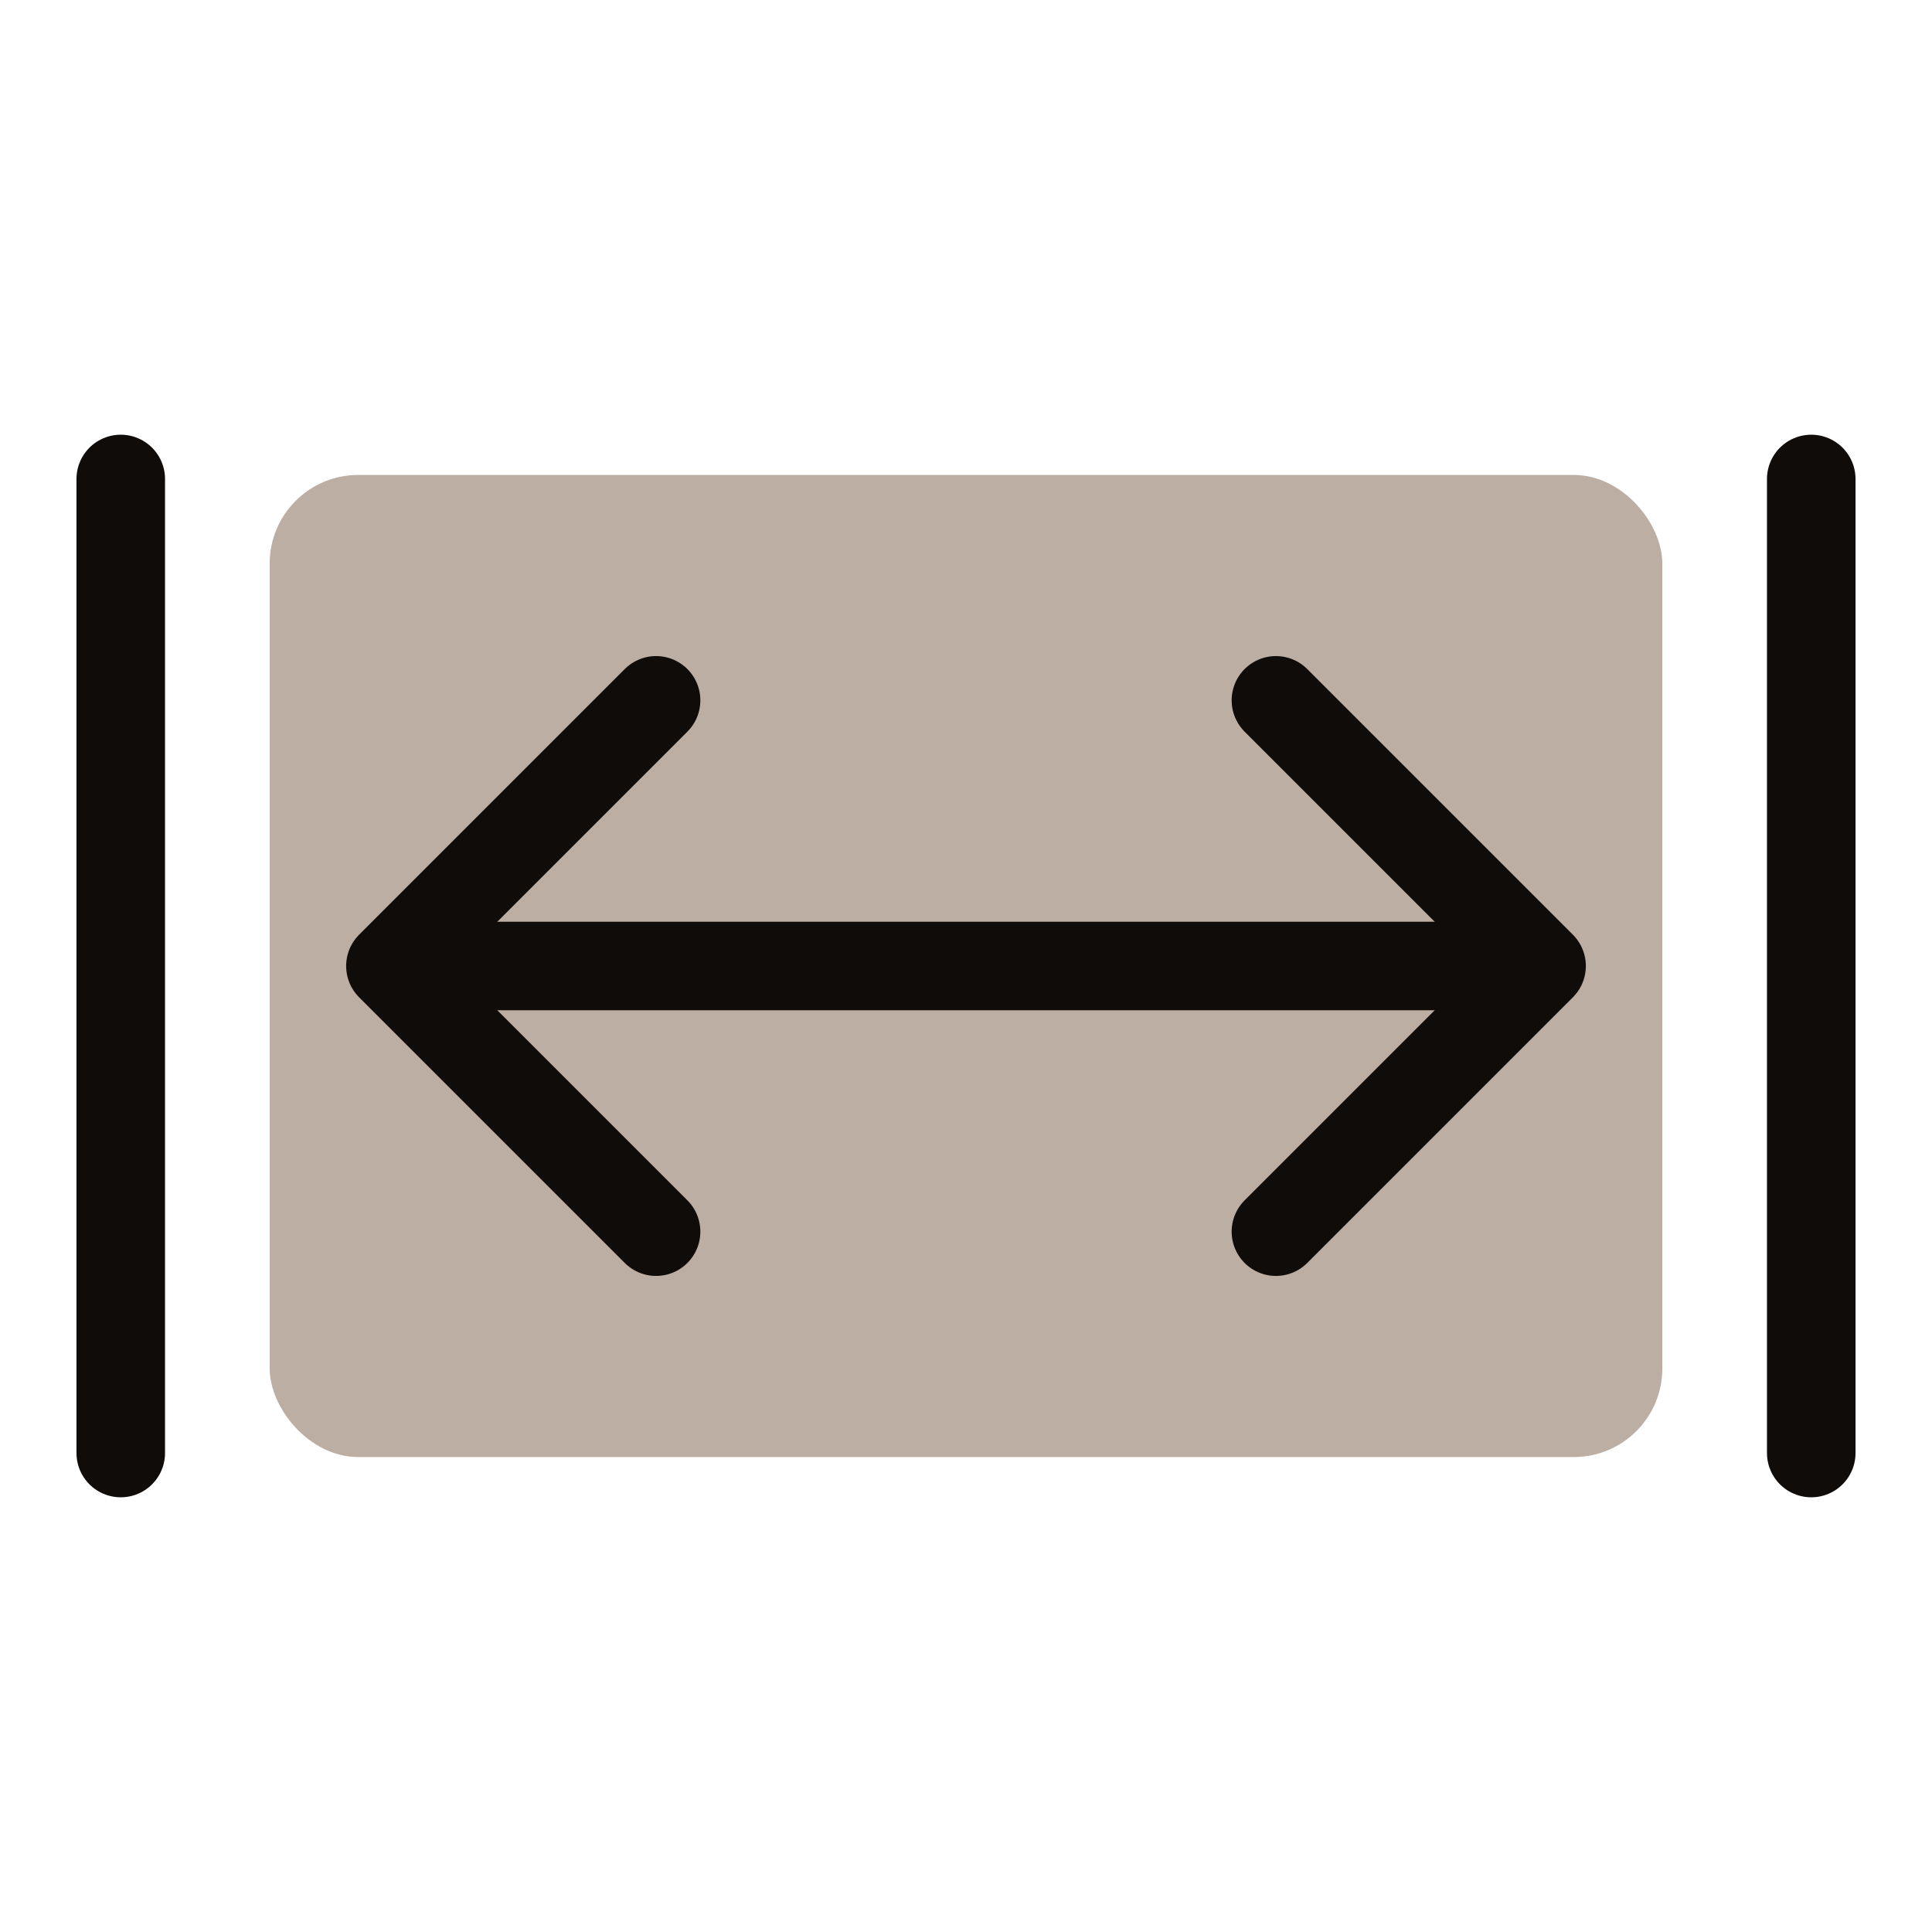 <svg viewBox="0 0 48 48" version="1.1" xmlns="http://www.w3.org/2000/svg" id="Layer_1">
  
  <rect fill="#bdaea3" ry="2.2" rx="2.2" height="24.4" width="34.6" y="11.8" x="6.7"></rect>
  <g>
    <g>
      <line stroke-width="2.2" stroke-linejoin="round" stroke-linecap="round" stroke="#0f0c0a" fill="none" y2="24" x2="10.3" y1="24" x1="36.5"></line>
      <polyline stroke-width="2.2" stroke-linejoin="round" stroke-linecap="round" stroke="#0f0c0a" fill="none" points="16.3 30.6 9.7 24 16.3 17.4"></polyline>
      <polyline stroke-width="2.2" stroke-linejoin="round" stroke-linecap="round" stroke="#0f0c0a" fill="none" points="31.7 17.4 38.3 24 31.7 30.6"></polyline>
    </g>
    <line stroke-width="2.2" stroke-linejoin="round" stroke-linecap="round" stroke="#0f0c0a" fill="none" y2="36.1" x2="3" y1="11.9" x1="3"></line>
    <line stroke-width="2.2" stroke-linejoin="round" stroke-linecap="round" stroke="#0f0c0a" fill="none" y2="36.1" x2="45" y1="11.9" x1="45"></line>
  </g>
</svg>